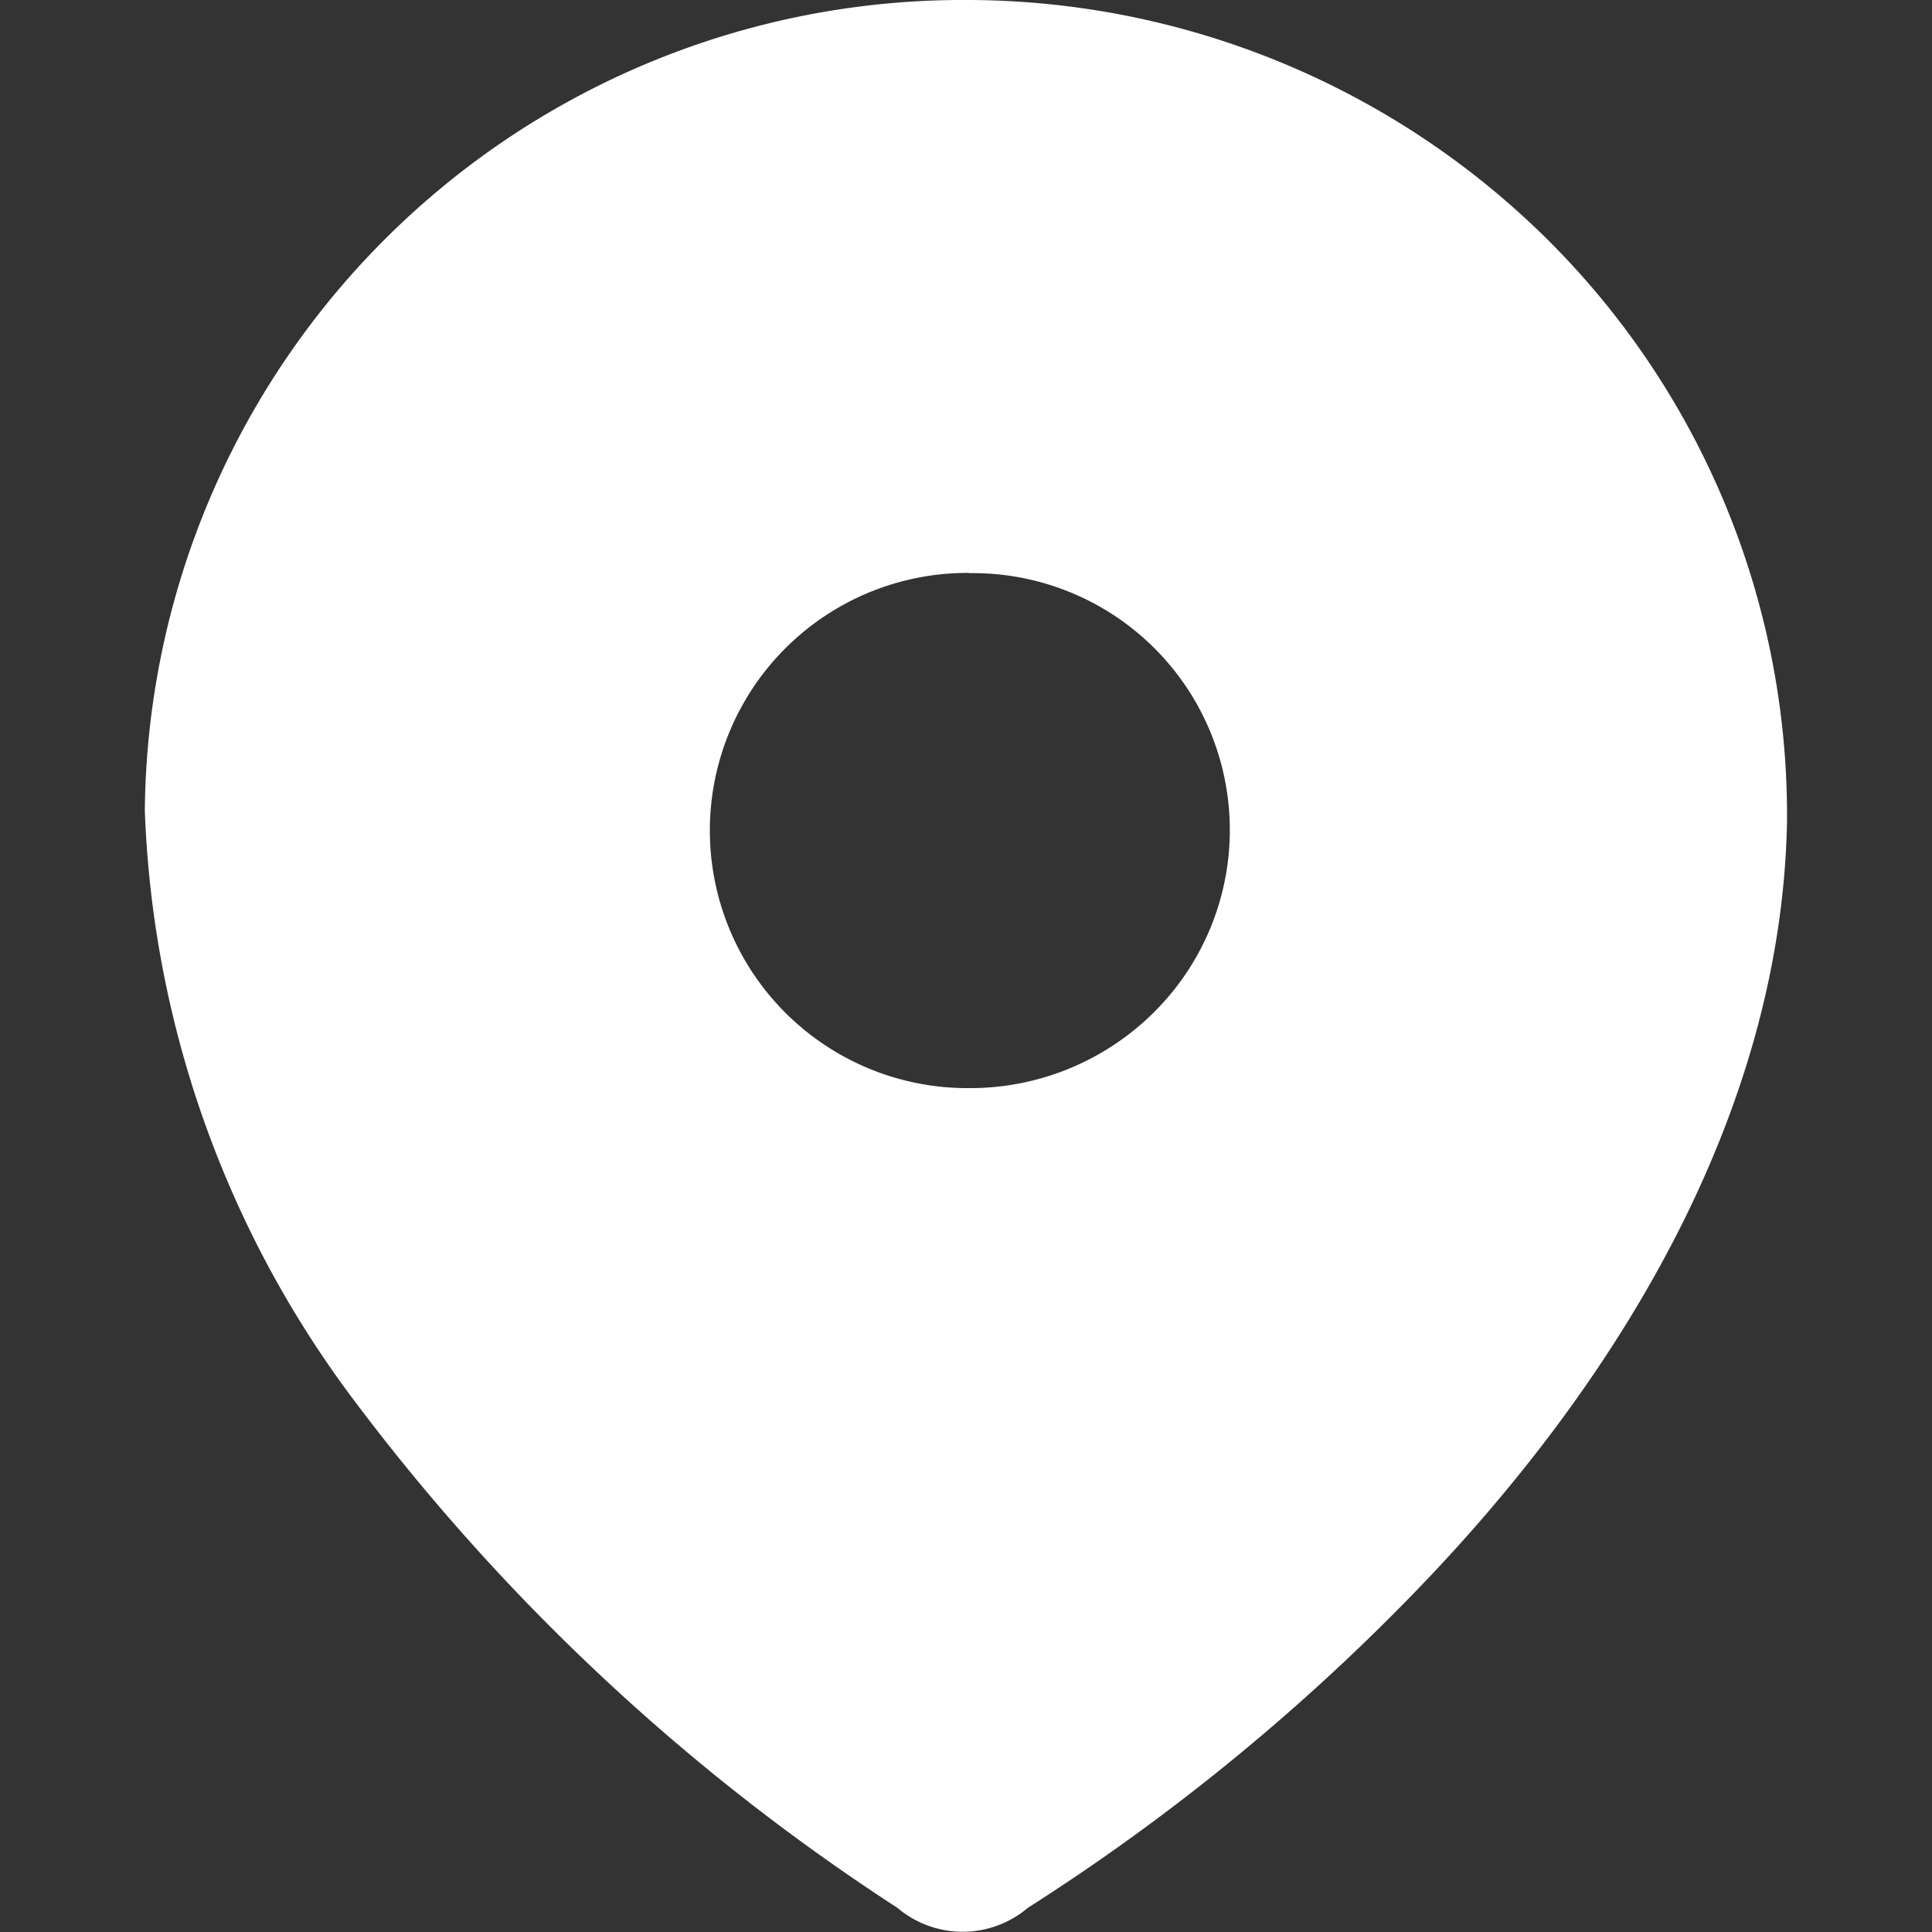 <svg xmlns="http://www.w3.org/2000/svg" xmlns:xlink="http://www.w3.org/1999/xlink" width="24" height="24" viewBox="0 0 24 24">
  <rect x="0" y="0" width="24" height="24" fill="#333333" stroke="none"/>
  <defs>
    <clipPath id="clip-path">
      <rect id="Rectangle_160" data-name="Rectangle 160" width="24" height="24" fill="#fff"/>
    </clipPath>
  </defs>
  <g id="Mask_Group_4" data-name="Mask Group 4" clip-path="url(#clip-path)">
    <path id="location" d="M10.237,0a10.253,10.253,0,0,1,7.2,2.988A10.079,10.079,0,0,1,20.4,10.153h0v.06c-.072,3.636-2.112,6.985-4.657,9.6A26.547,26.547,0,0,1,10.969,23.7a1.253,1.253,0,0,1-1.62,0A26.406,26.406,0,0,1,2.64,17.45,12.97,12.97,0,0,1,0,10.069,10.165,10.165,0,0,1,10.237,0Zm0,7.117a3.2,3.2,0,1,0-.036,6.4h.036a3.235,3.235,0,0,0,2.268-.912,3.191,3.191,0,0,0-2.268-5.485Z" transform="translate(1.799 0)" fill="#fff"/>
  </g>
</svg>
